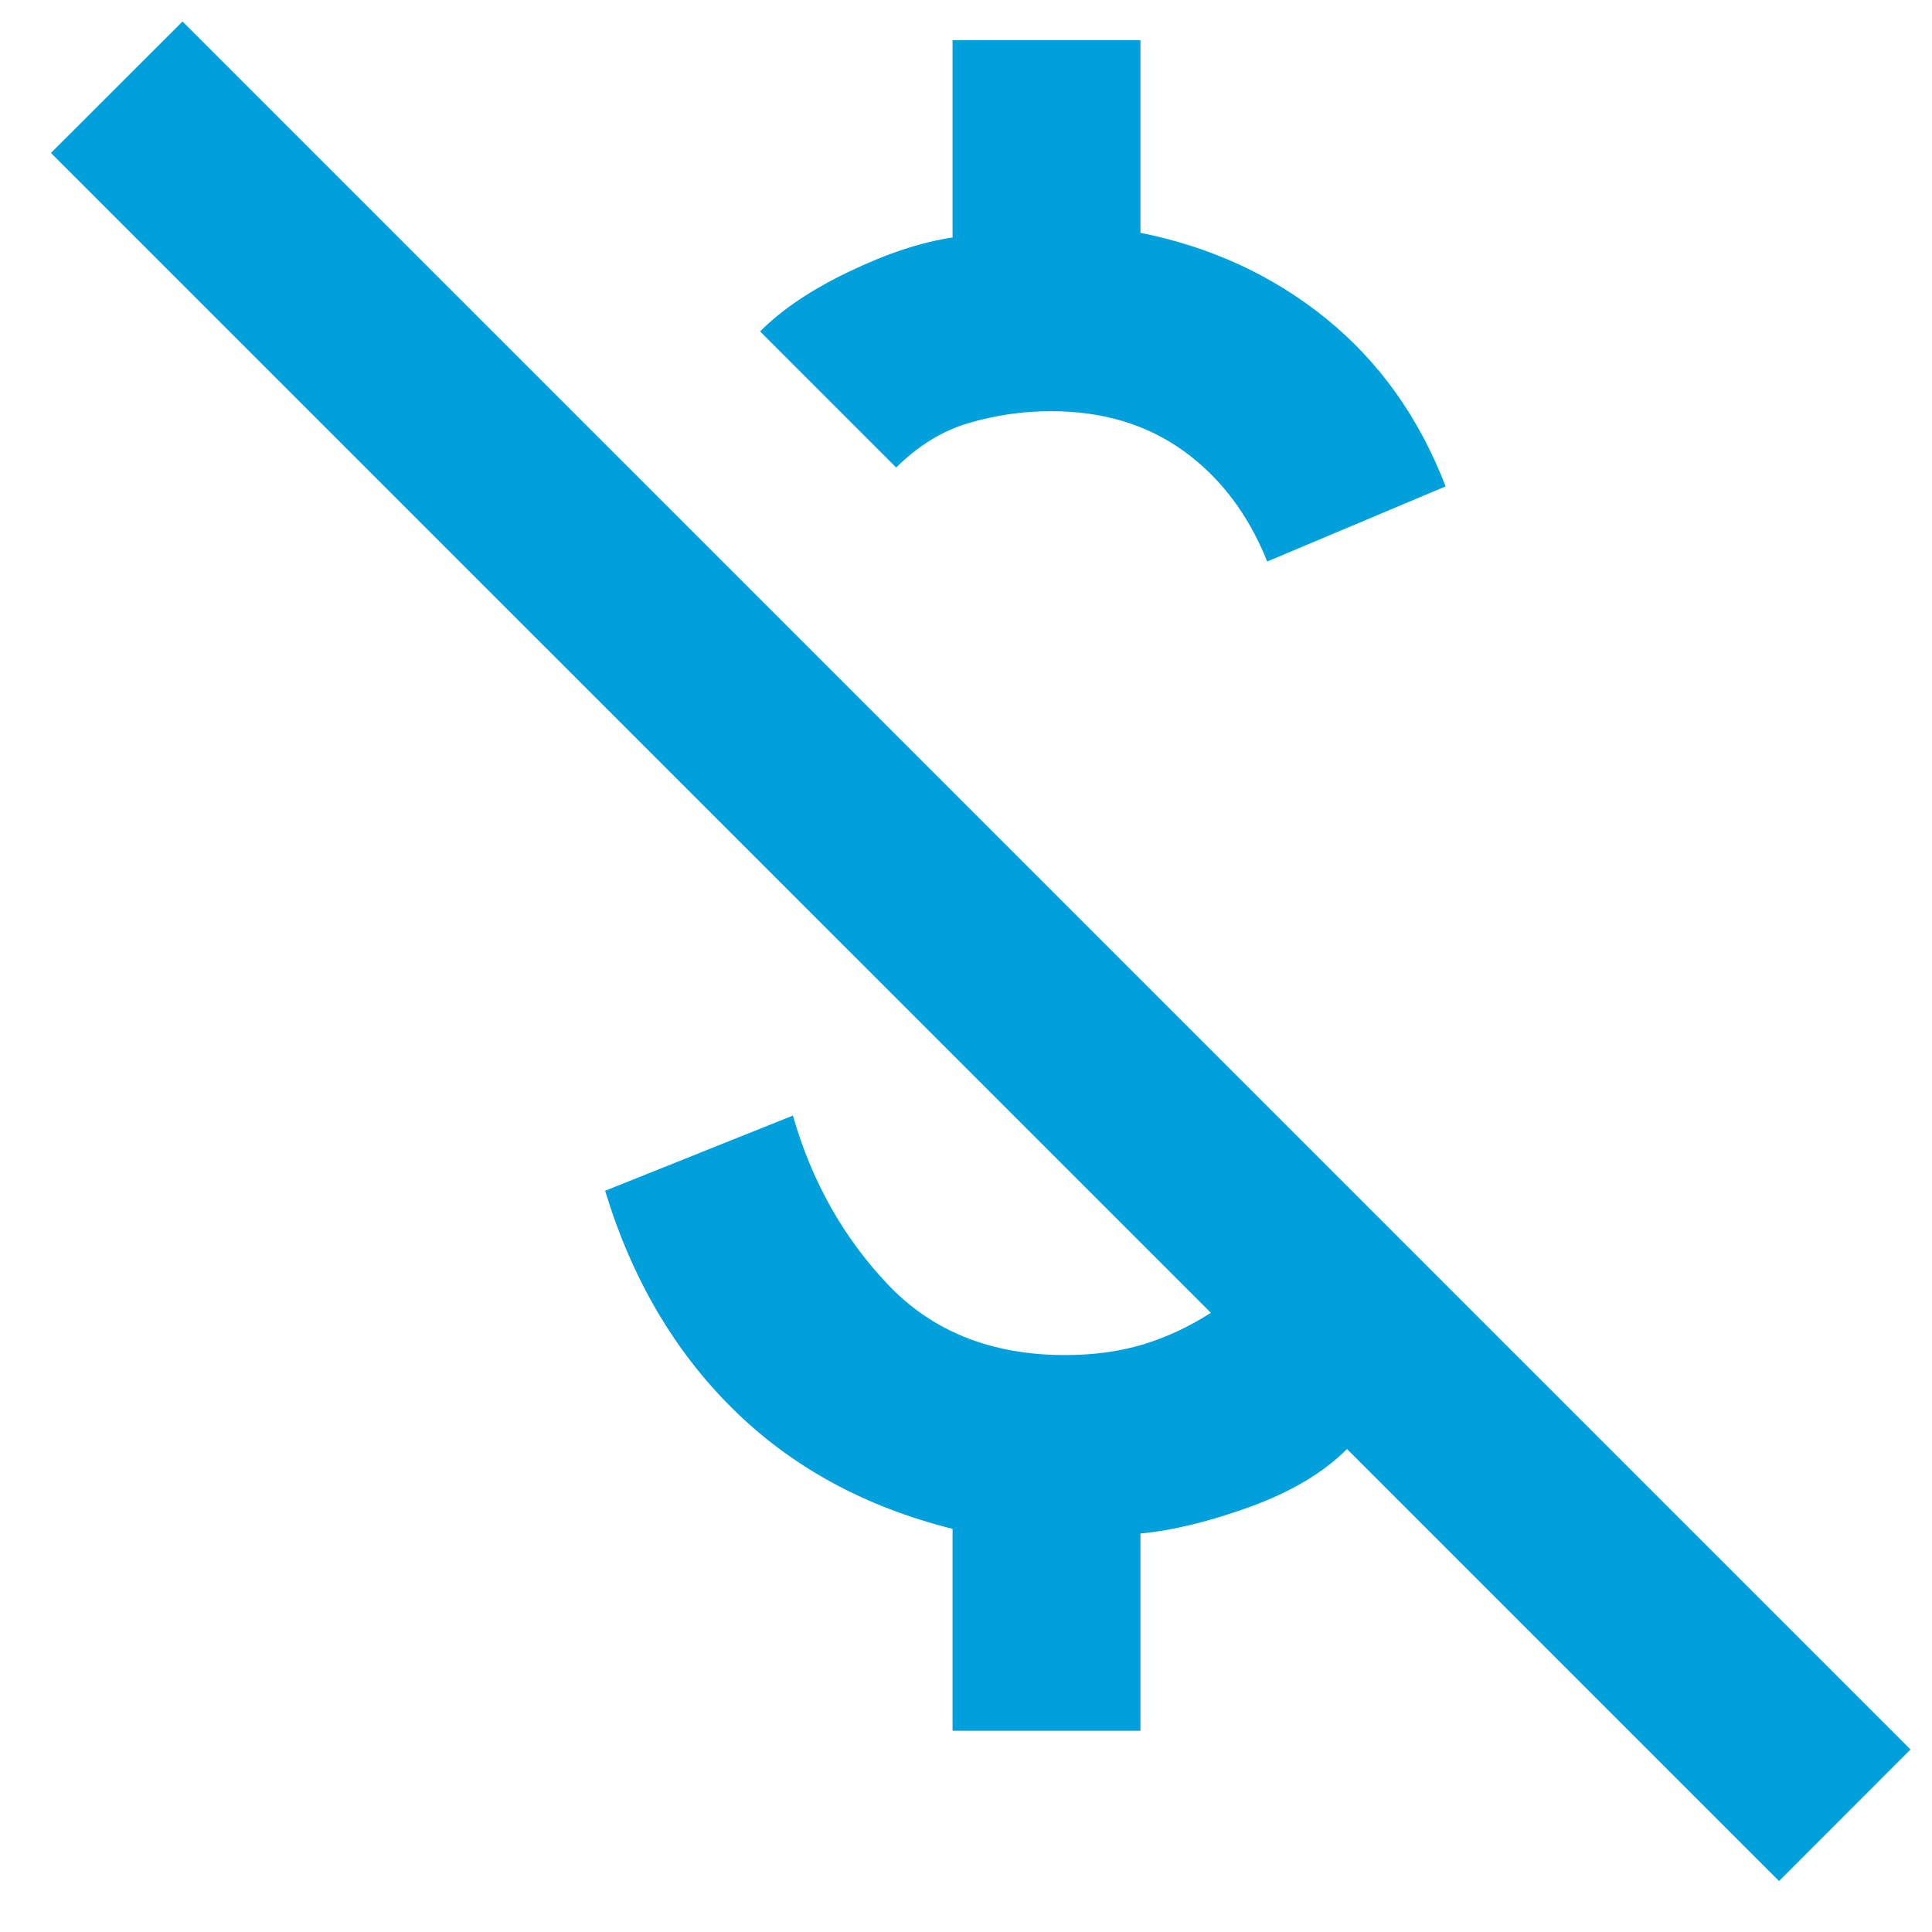 <svg width="24" height="24" viewBox="0 0 24 24" fill="none" xmlns="http://www.w3.org/2000/svg">
<path d="M15.742 6.975C15.508 6.392 15.163 5.935 14.706 5.604C14.249 5.274 13.7 5.108 13.058 5.108C12.708 5.108 12.368 5.157 12.037 5.254C11.707 5.351 11.405 5.536 11.133 5.808L9.442 4.117C9.714 3.844 10.083 3.596 10.55 3.373C11.017 3.149 11.444 3.008 11.833 2.95V0.5H14.167V2.892C15.042 3.067 15.81 3.421 16.471 3.956C17.132 4.491 17.628 5.186 17.958 6.042L15.742 6.975ZM22.1 23.367L16.733 18C16.442 18.292 16.043 18.53 15.537 18.715C15.032 18.899 14.575 19.011 14.167 19.05V21.5H11.833V18.992C10.744 18.719 9.835 18.224 9.106 17.504C8.377 16.785 7.847 15.88 7.517 14.792L9.85 13.858C10.083 14.675 10.477 15.375 11.031 15.958C11.585 16.542 12.319 16.833 13.233 16.833C13.583 16.833 13.904 16.79 14.196 16.702C14.488 16.614 14.769 16.483 15.042 16.308L0.633 1.9L2.267 0.267L23.733 21.733L22.1 23.367Z" fill="#00A0DC"/>
</svg>
